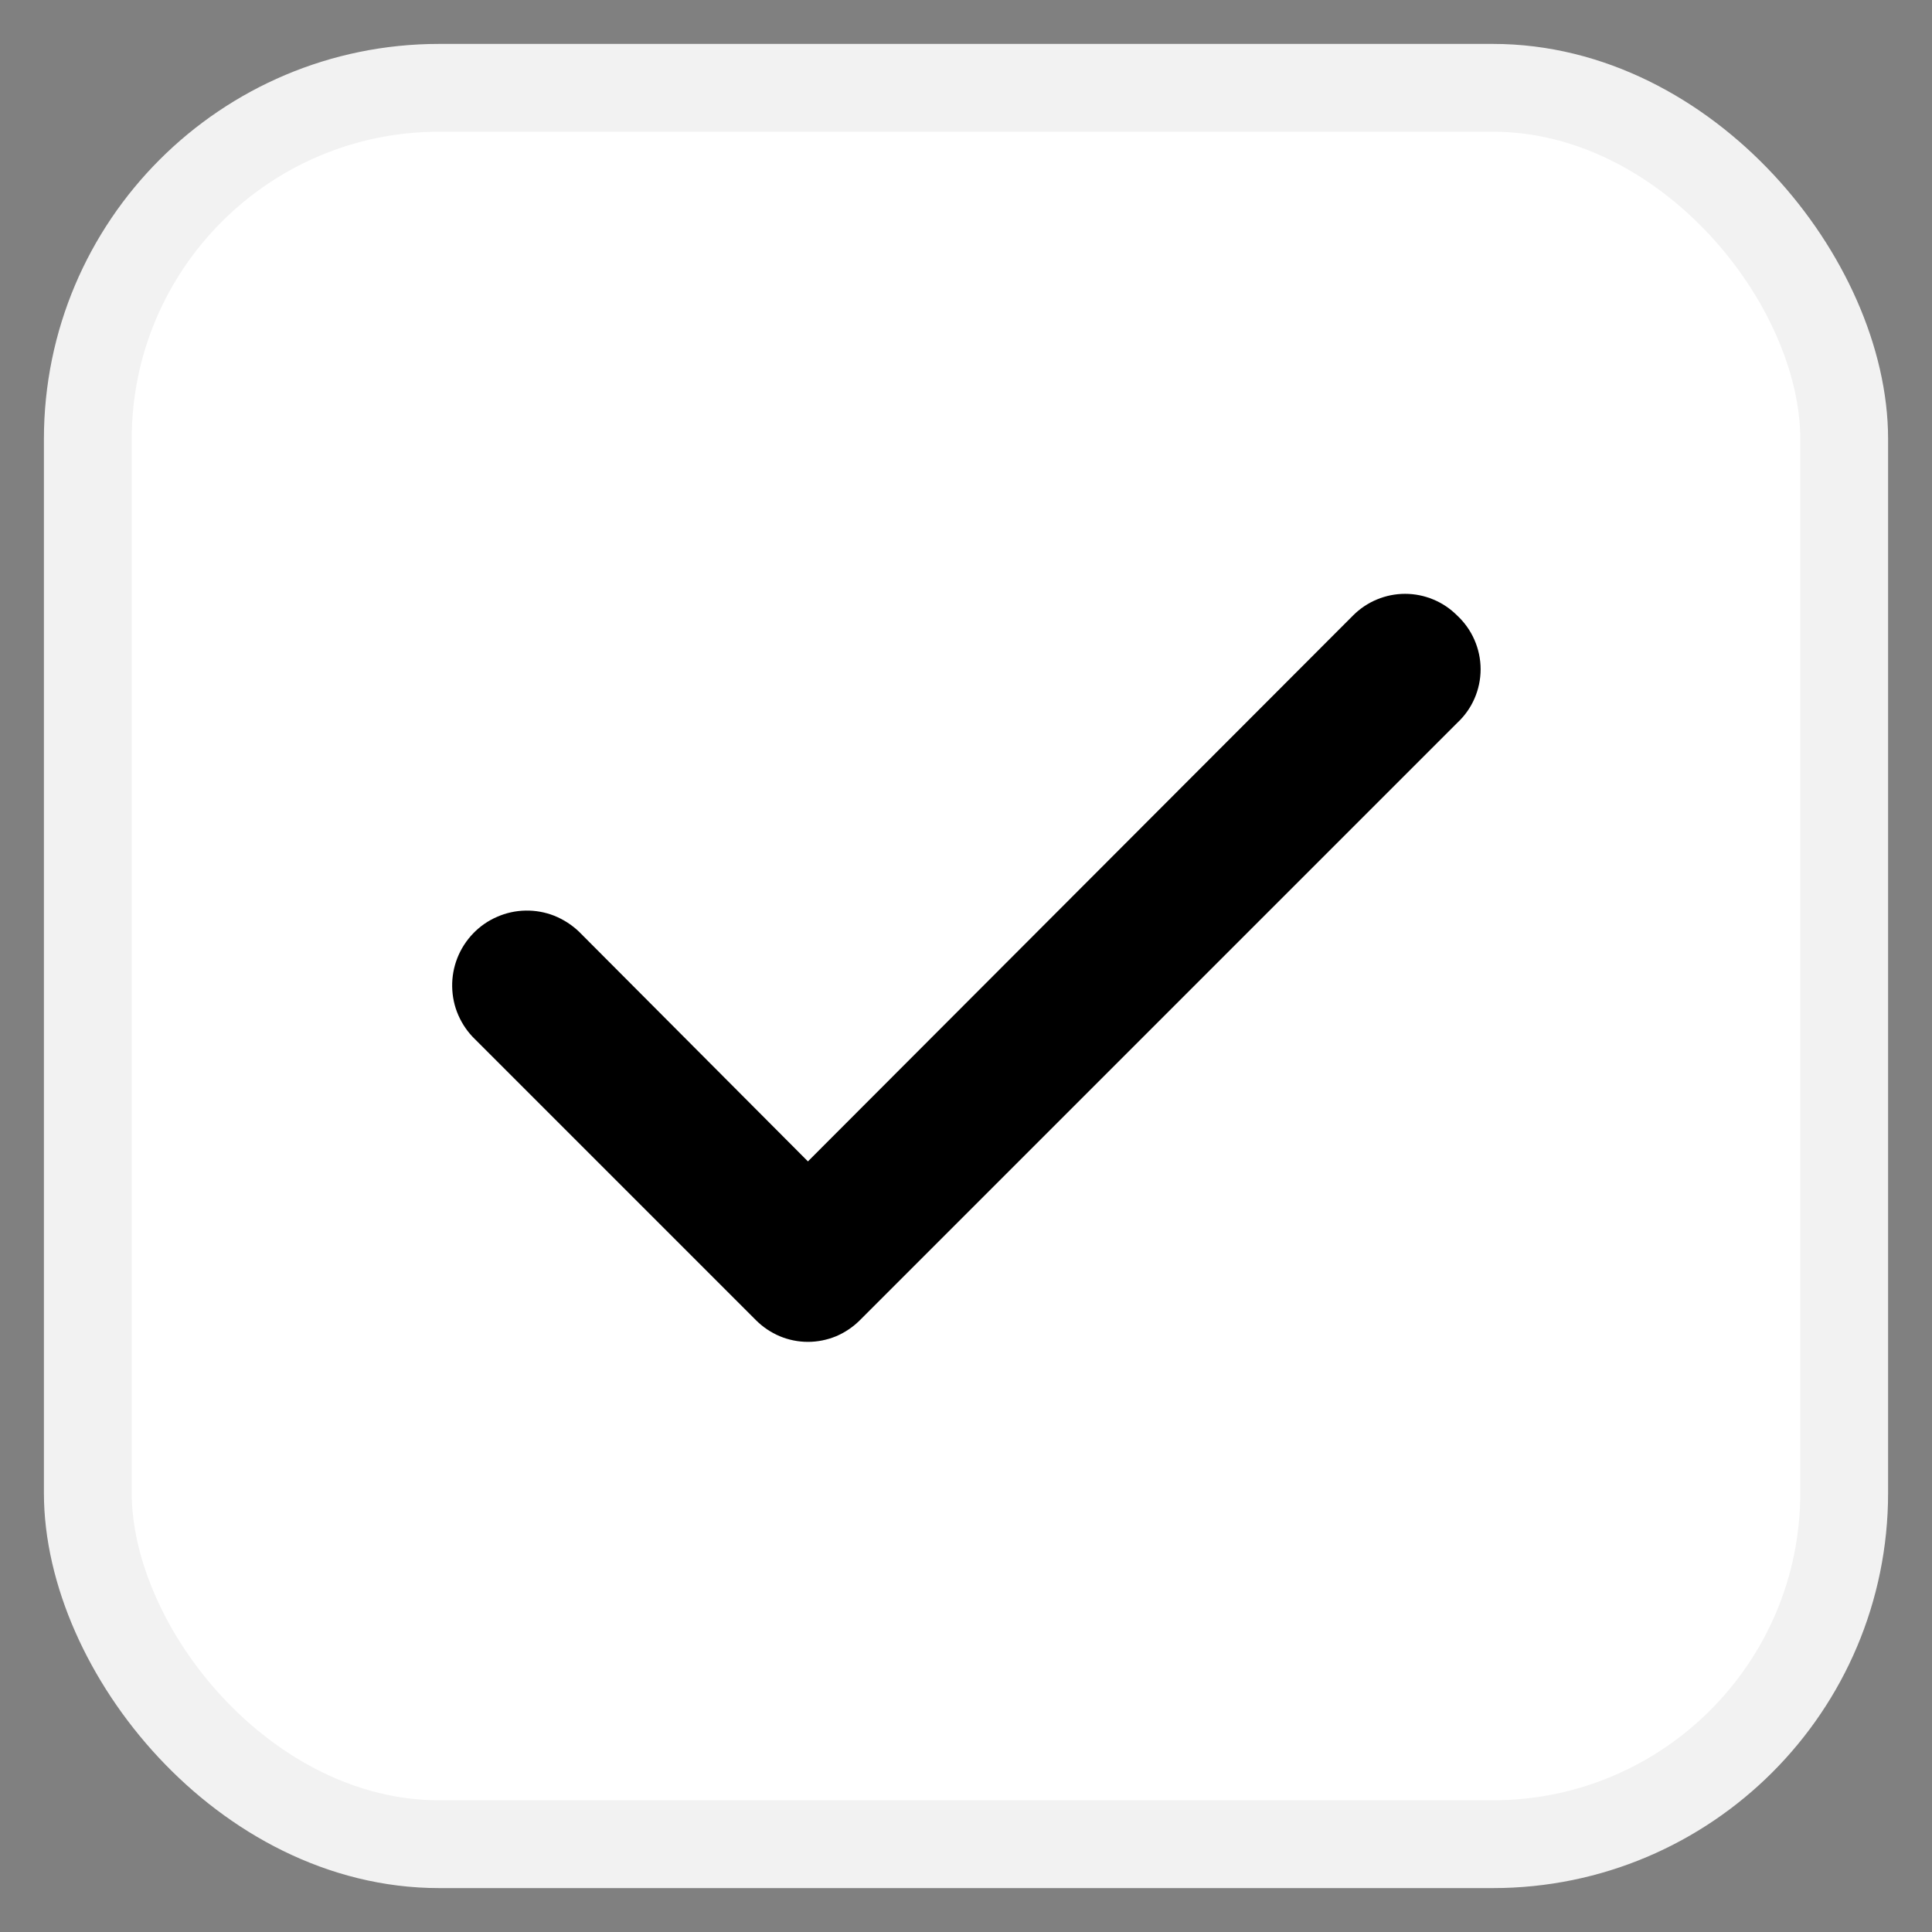 <svg width="22" height="22" viewBox="0 0 22 22" fill="none" xmlns="http://www.w3.org/2000/svg">
<rect x="0" y="0" width="22" height="22" fill="#808080" stroke="none"/>
<rect x="1" y="1" width="20" height="20" rx="4" fill="white"/>
<rect x="1" y="1" width="20" height="20" rx="4" stroke="#F2F2F2"/>
<path d="M16.592 7.008C16.514 6.93 16.422 6.868 16.32 6.826C16.219 6.784 16.11 6.762 16 6.762C15.89 6.762 15.781 6.784 15.68 6.826C15.578 6.868 15.486 6.93 15.408 7.008L9.2 13.225L6.592 10.608C6.511 10.531 6.416 10.47 6.312 10.428C6.208 10.387 6.097 10.367 5.985 10.369C5.873 10.371 5.763 10.395 5.661 10.44C5.558 10.484 5.465 10.549 5.388 10.629C5.31 10.71 5.249 10.805 5.208 10.909C5.167 11.013 5.147 11.124 5.149 11.236C5.151 11.347 5.174 11.458 5.219 11.56C5.264 11.663 5.328 11.756 5.408 11.833L8.608 15.033C8.686 15.111 8.778 15.173 8.88 15.216C8.981 15.258 9.09 15.28 9.2 15.28C9.31 15.28 9.419 15.258 9.521 15.216C9.622 15.173 9.714 15.111 9.792 15.033L16.592 8.233C16.676 8.155 16.744 8.061 16.79 7.955C16.836 7.85 16.86 7.736 16.86 7.621C16.86 7.506 16.836 7.392 16.79 7.287C16.744 7.181 16.676 7.086 16.592 7.008Z" fill="black"/>
</svg>
